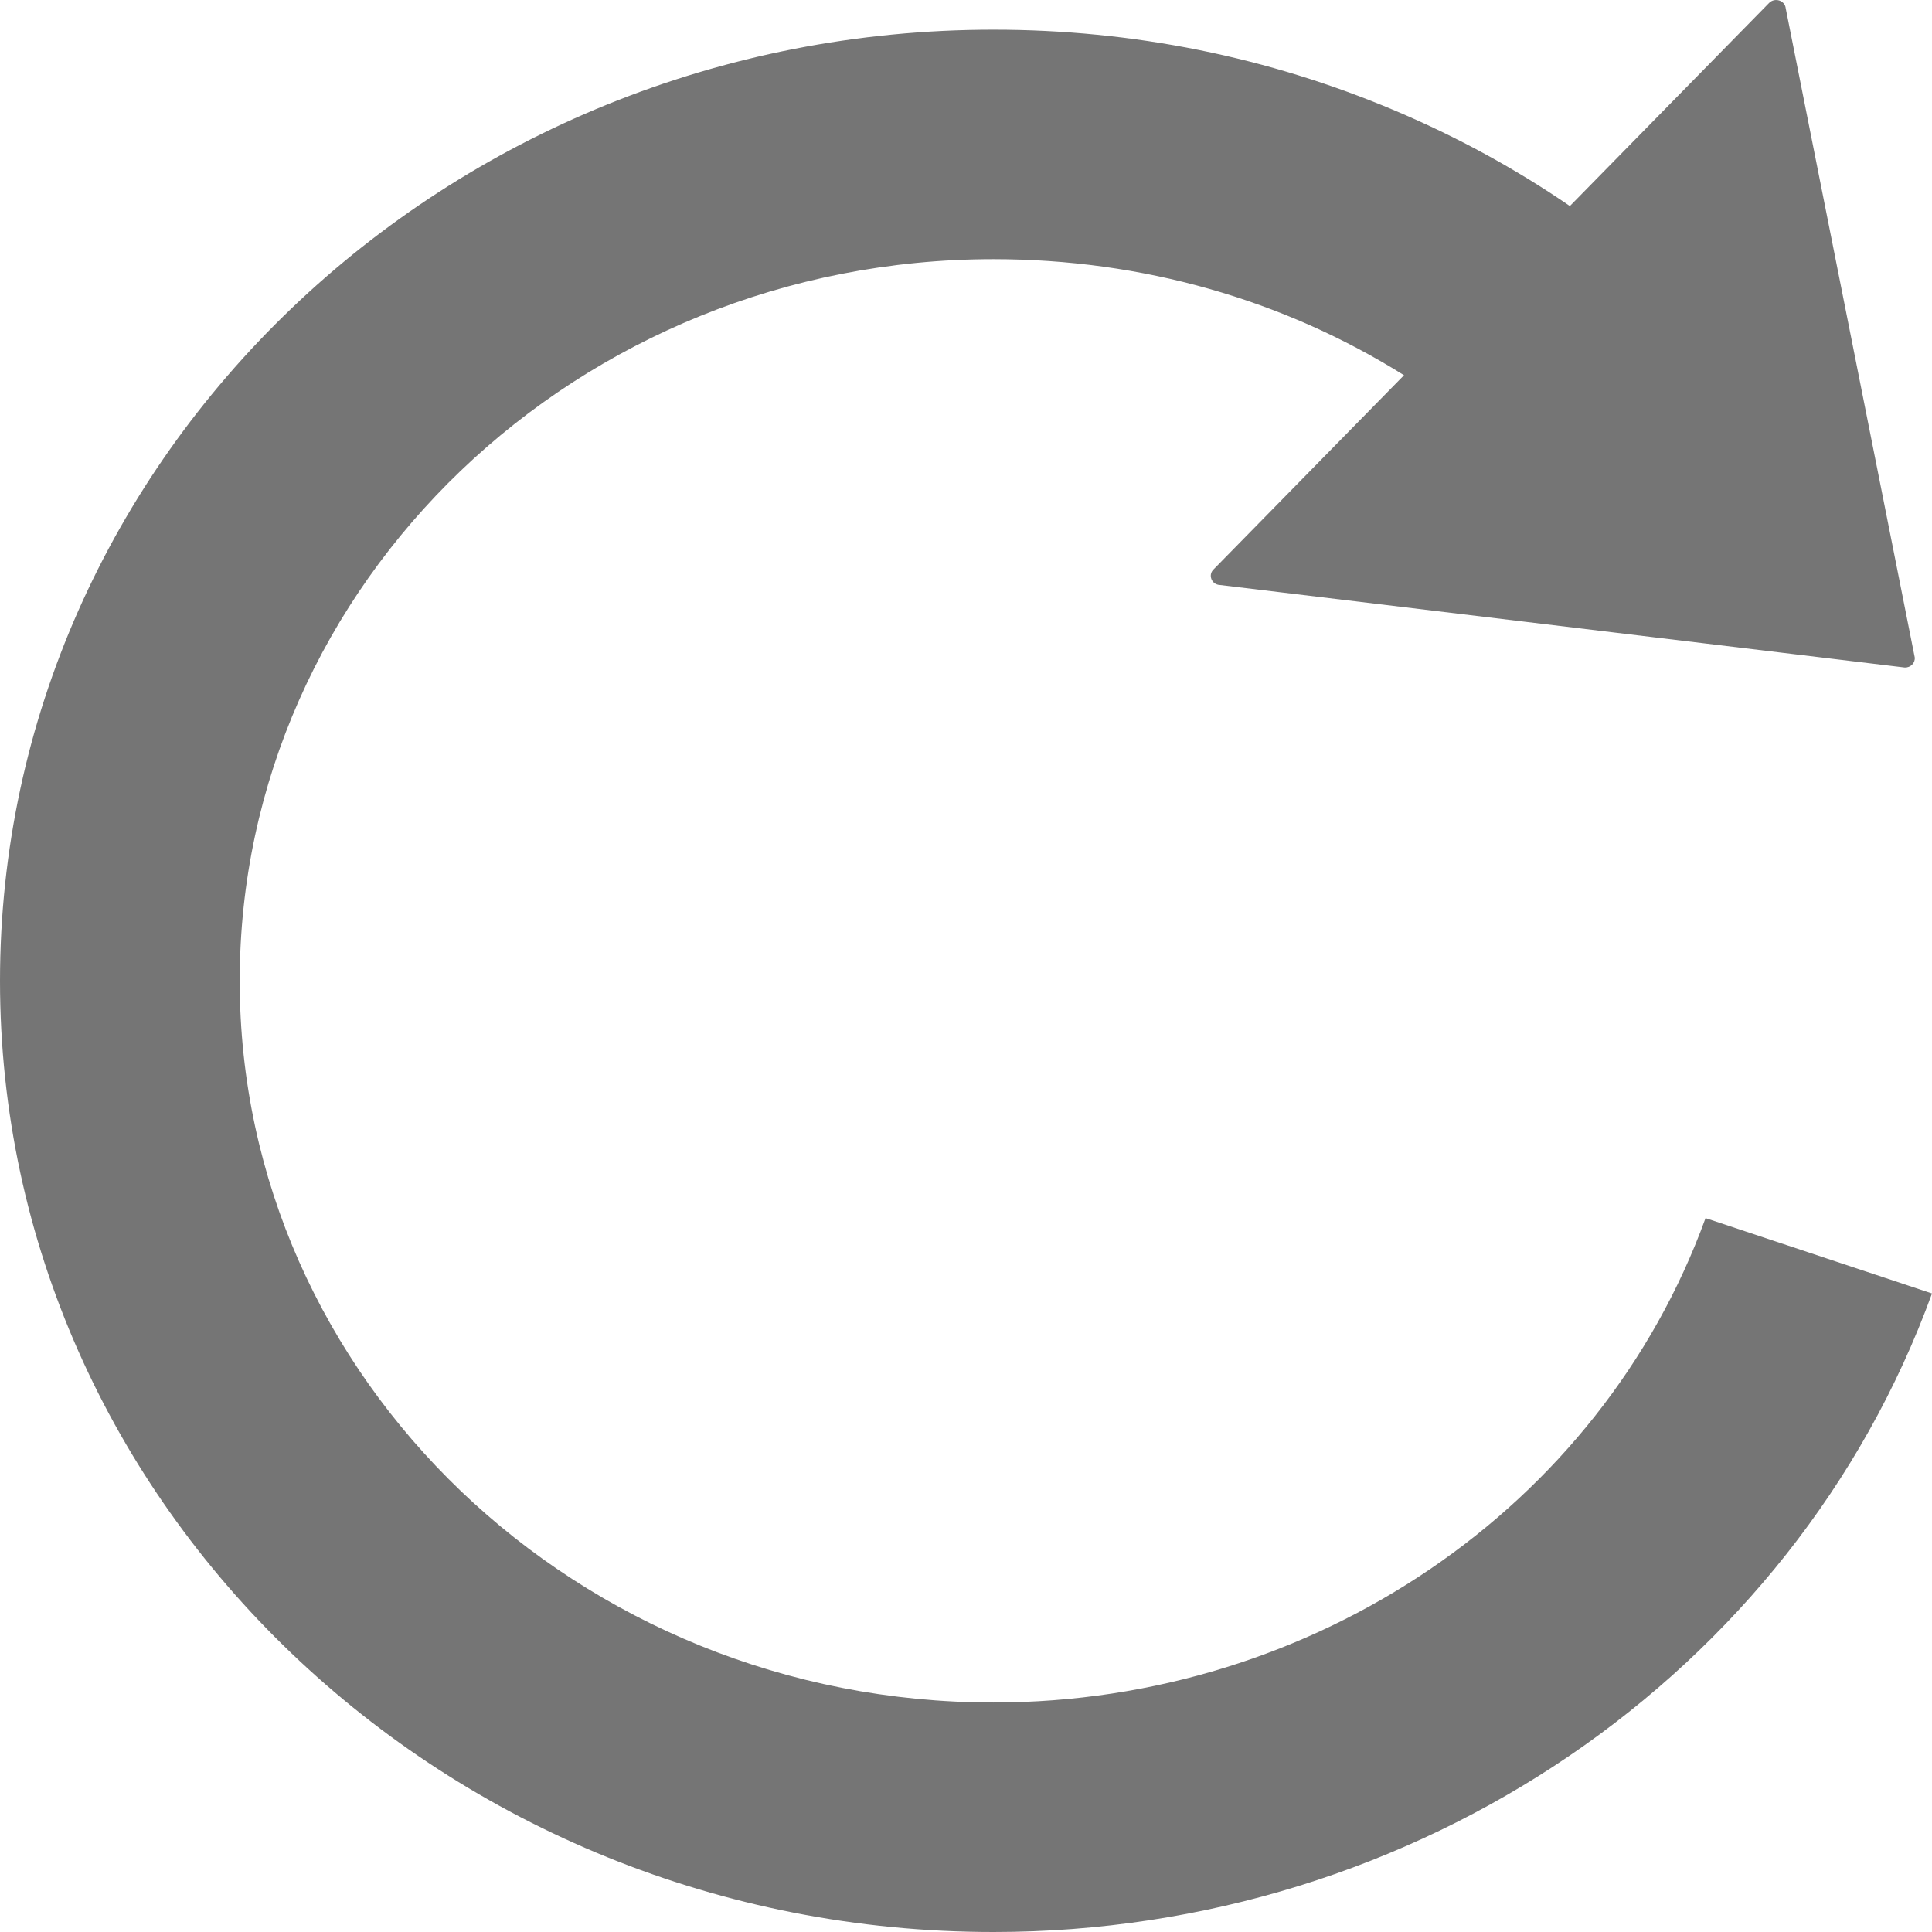 <svg width="14" height="14" viewBox="0 0 14 14" fill="none" xmlns="http://www.w3.org/2000/svg">
<g clip-path="url(#clip0_3316_9437)">
<path d="M12.359 8.827C11.596 10.927 9.523 12.337 7.199 12.337C4.187 12.337 1.737 9.991 1.737 7.108C1.737 4.224 4.187 1.878 7.199 1.878C8.276 1.878 9.298 2.171 10.174 2.719L8.793 4.127C8.752 4.168 8.781 4.237 8.84 4.239L13.802 4.837C13.845 4.839 13.879 4.804 13.875 4.764L12.94 0.06C12.934 0.003 12.861 -0.02 12.82 0.021L11.376 1.493C10.982 1.223 10.559 0.992 10.11 0.802C9.191 0.413 8.211 0.215 7.199 0.215C3.229 0.215 0 3.307 0 7.108C0 10.908 3.229 14 7.199 14C10.261 14 12.994 12.141 14 9.373L12.359 8.827Z" fill="#757575"/>
</g>
<defs>
<clipPath id="clip0_3316_9437">
<rect width="14" height="14" fill="white"/>
</clipPath>
</defs>
</svg>
